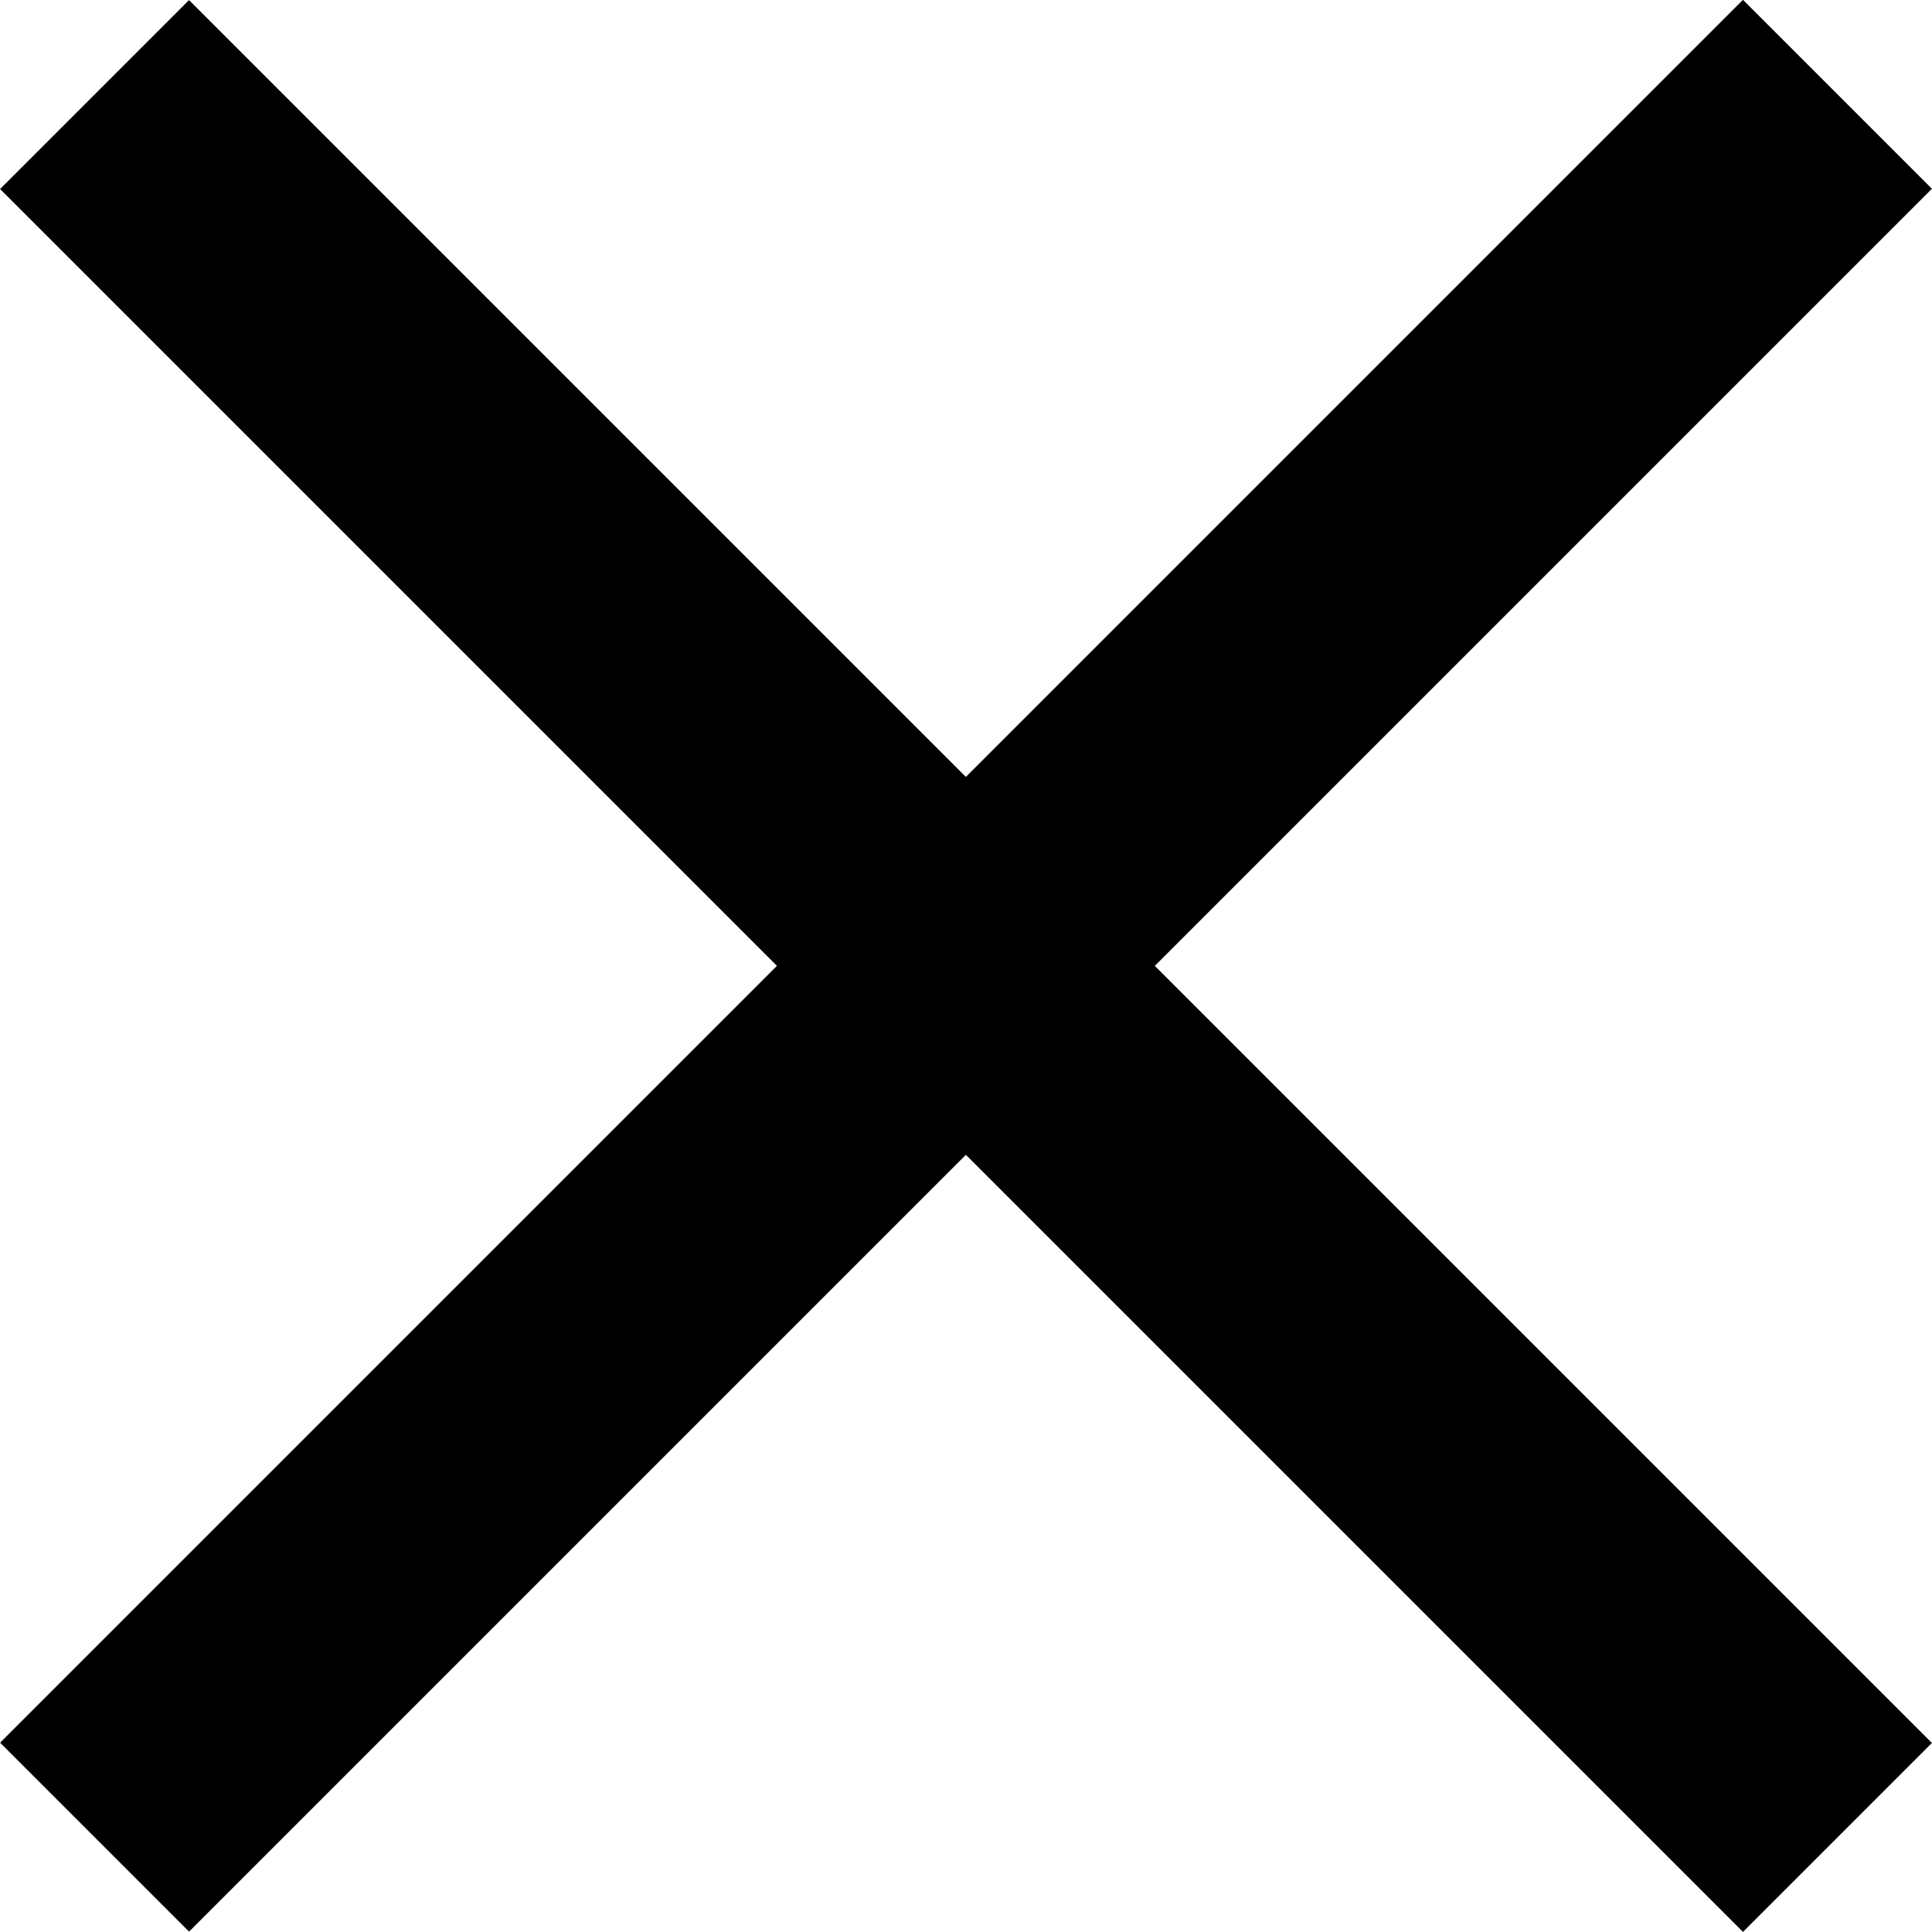 <svg xmlns="http://www.w3.org/2000/svg" width="14.461" height="14.461" viewBox="0 0 14.461 14.461">
  <g id="Group_116" data-name="Group 116" transform="translate(-1828.564 -47.869)">
    <path id="Path_286" data-name="Path 286" d="M-16151.43-12372.9h18.449" transform="translate(4501.096 20218.324) rotate(45)" fill="none" stroke="#000" stroke-width="2"/>
    <path id="Path_287" data-name="Path 287" d="M-16151.43-12372.9h18.449" transform="translate(-18327.43 2720.399) rotate(135)" fill="none" stroke="#000" stroke-width="2"/>
  </g>
</svg>
